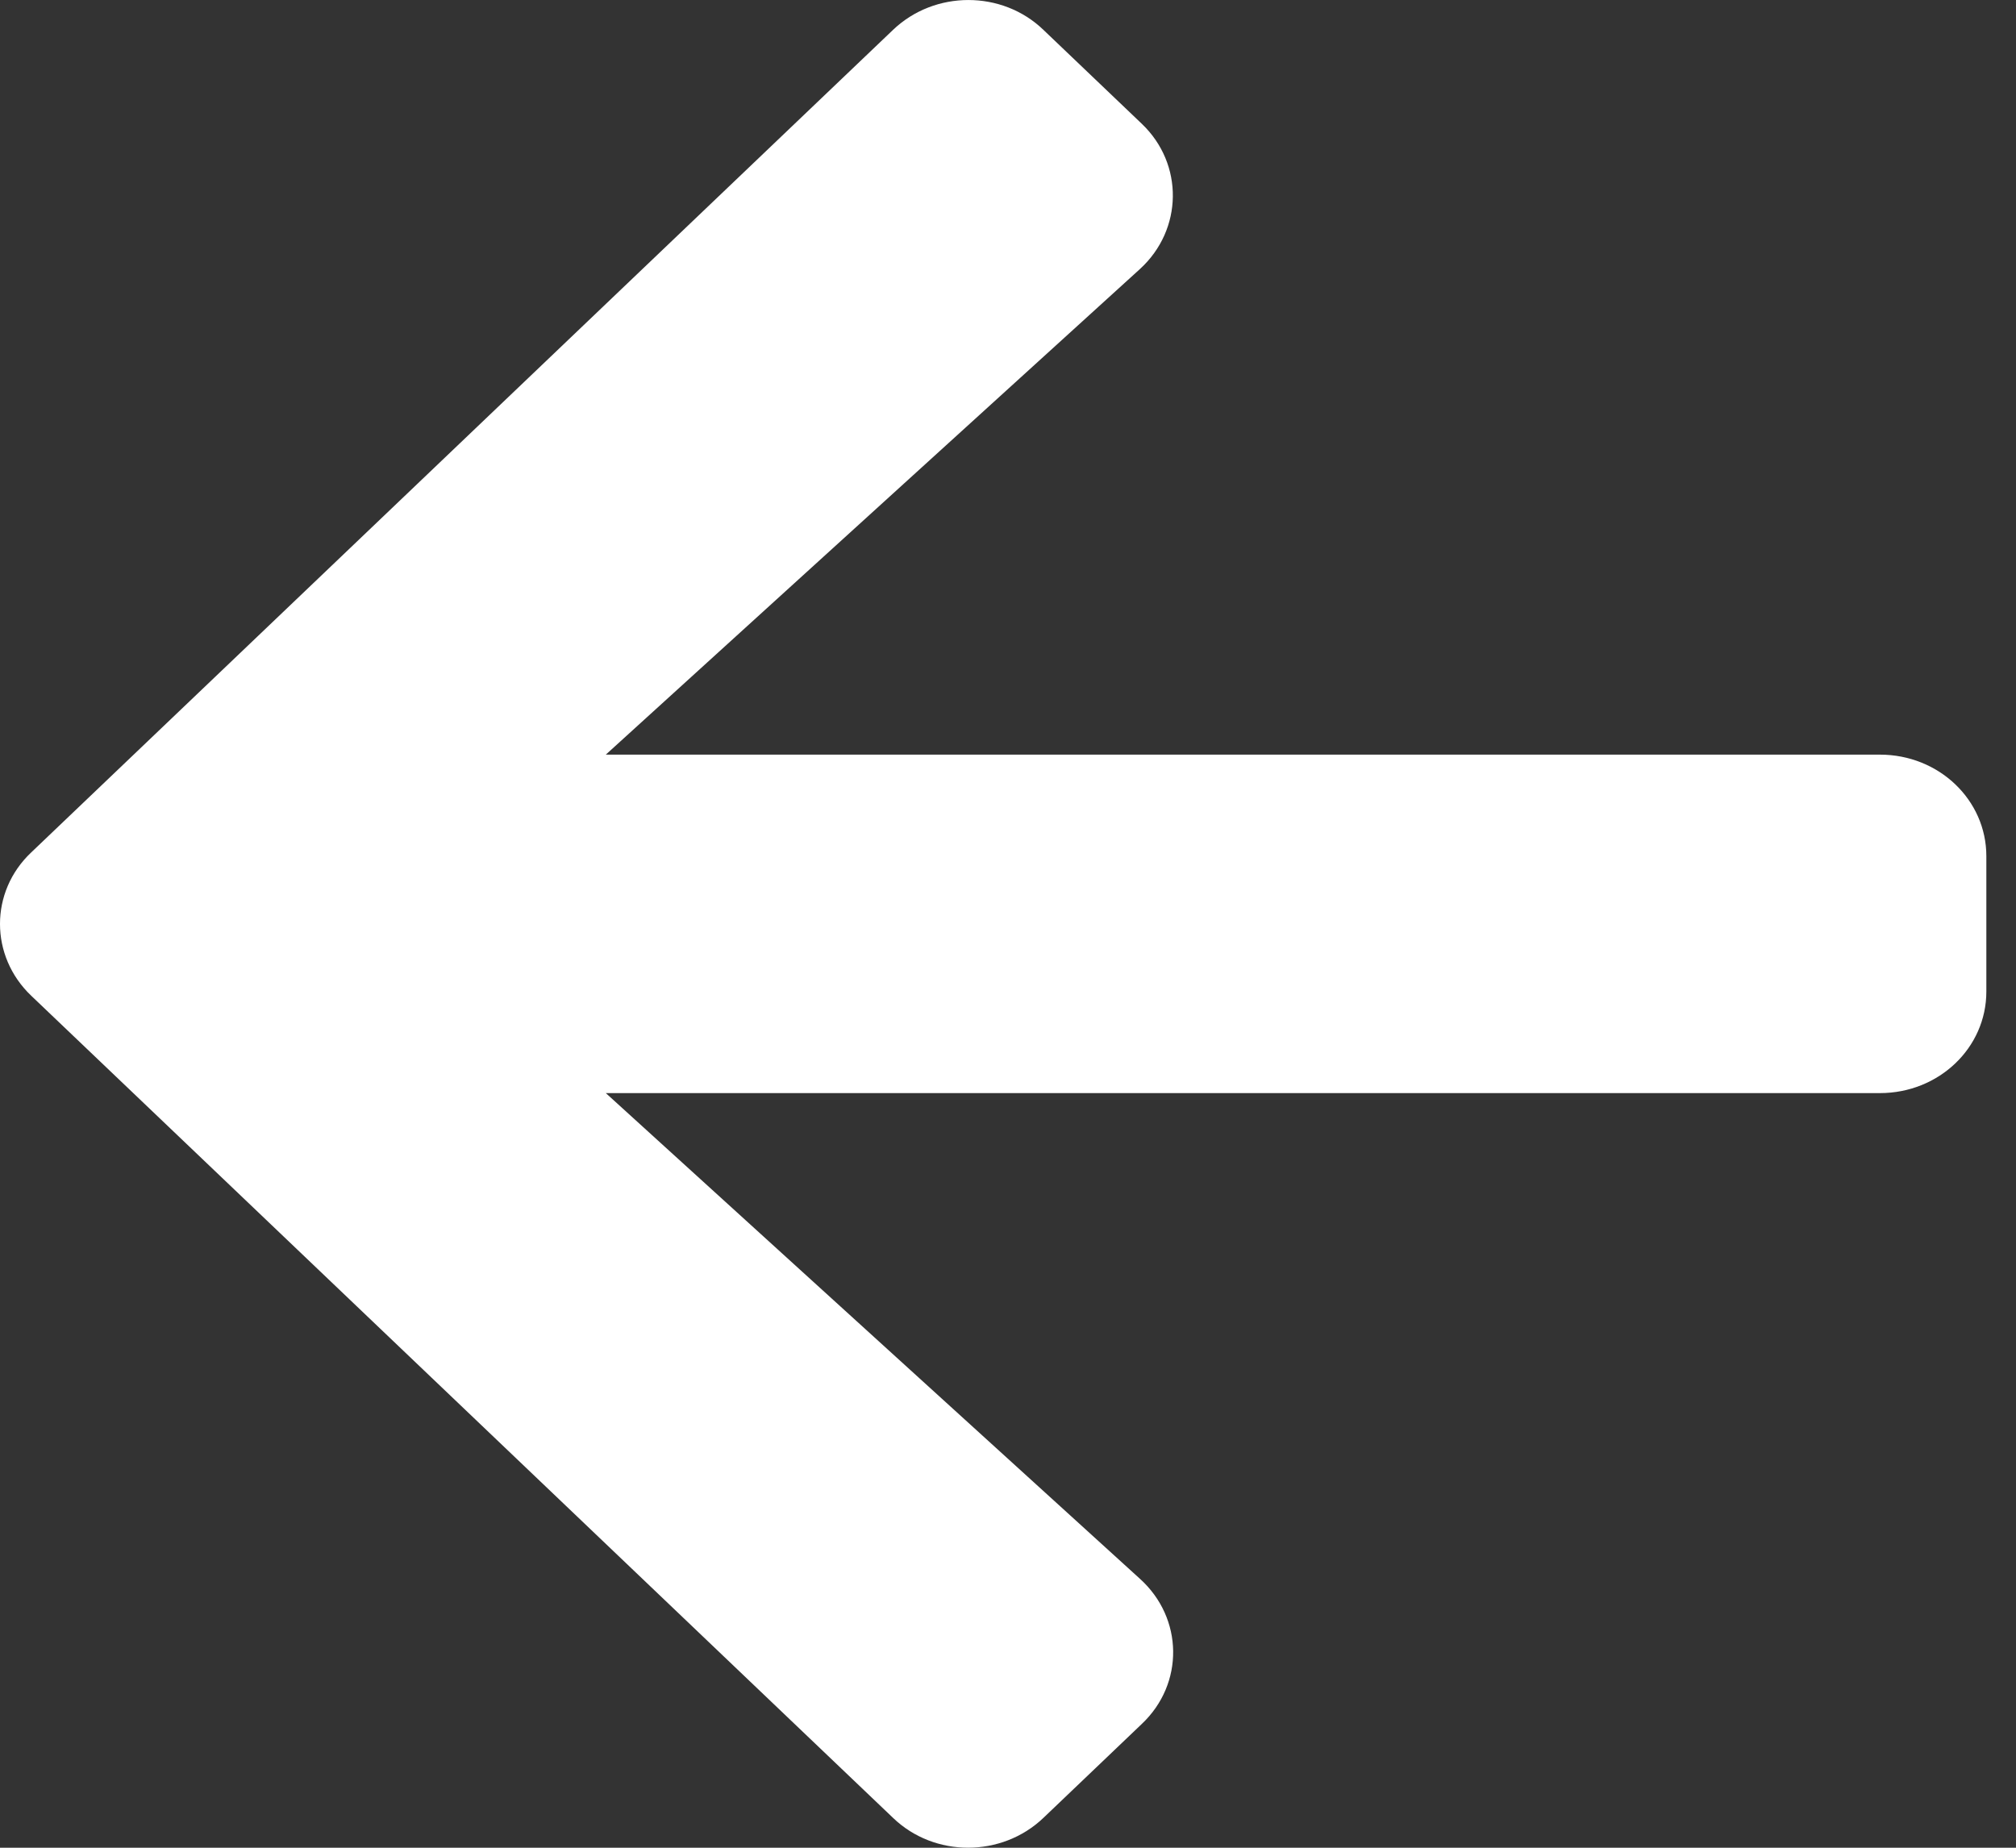 <?xml version="1.0" encoding="UTF-8"?> <svg xmlns="http://www.w3.org/2000/svg" width="24" height="22" viewBox="0 0 24 22" fill="none"><rect x="0" y="0" width="24" height="22" fill="#333333" stroke="none"/><path d="M13.593 20.526L12.421 21.645C11.925 22.118 11.123 22.118 10.632 21.645L0.372 11.856C-0.124 11.383 -0.124 10.617 0.372 10.149L10.632 0.355C11.128 -0.118 11.93 -0.118 12.421 0.355L13.593 1.474C14.094 1.952 14.084 2.733 13.572 3.202L7.212 8.985L22.38 8.985C23.082 8.985 23.647 9.524 23.647 10.194L23.647 11.806C23.647 12.476 23.082 13.015 22.38 13.015L7.212 13.015L13.572 18.799C14.089 19.267 14.099 20.048 13.593 20.526Z" fill="white"></path></svg> 